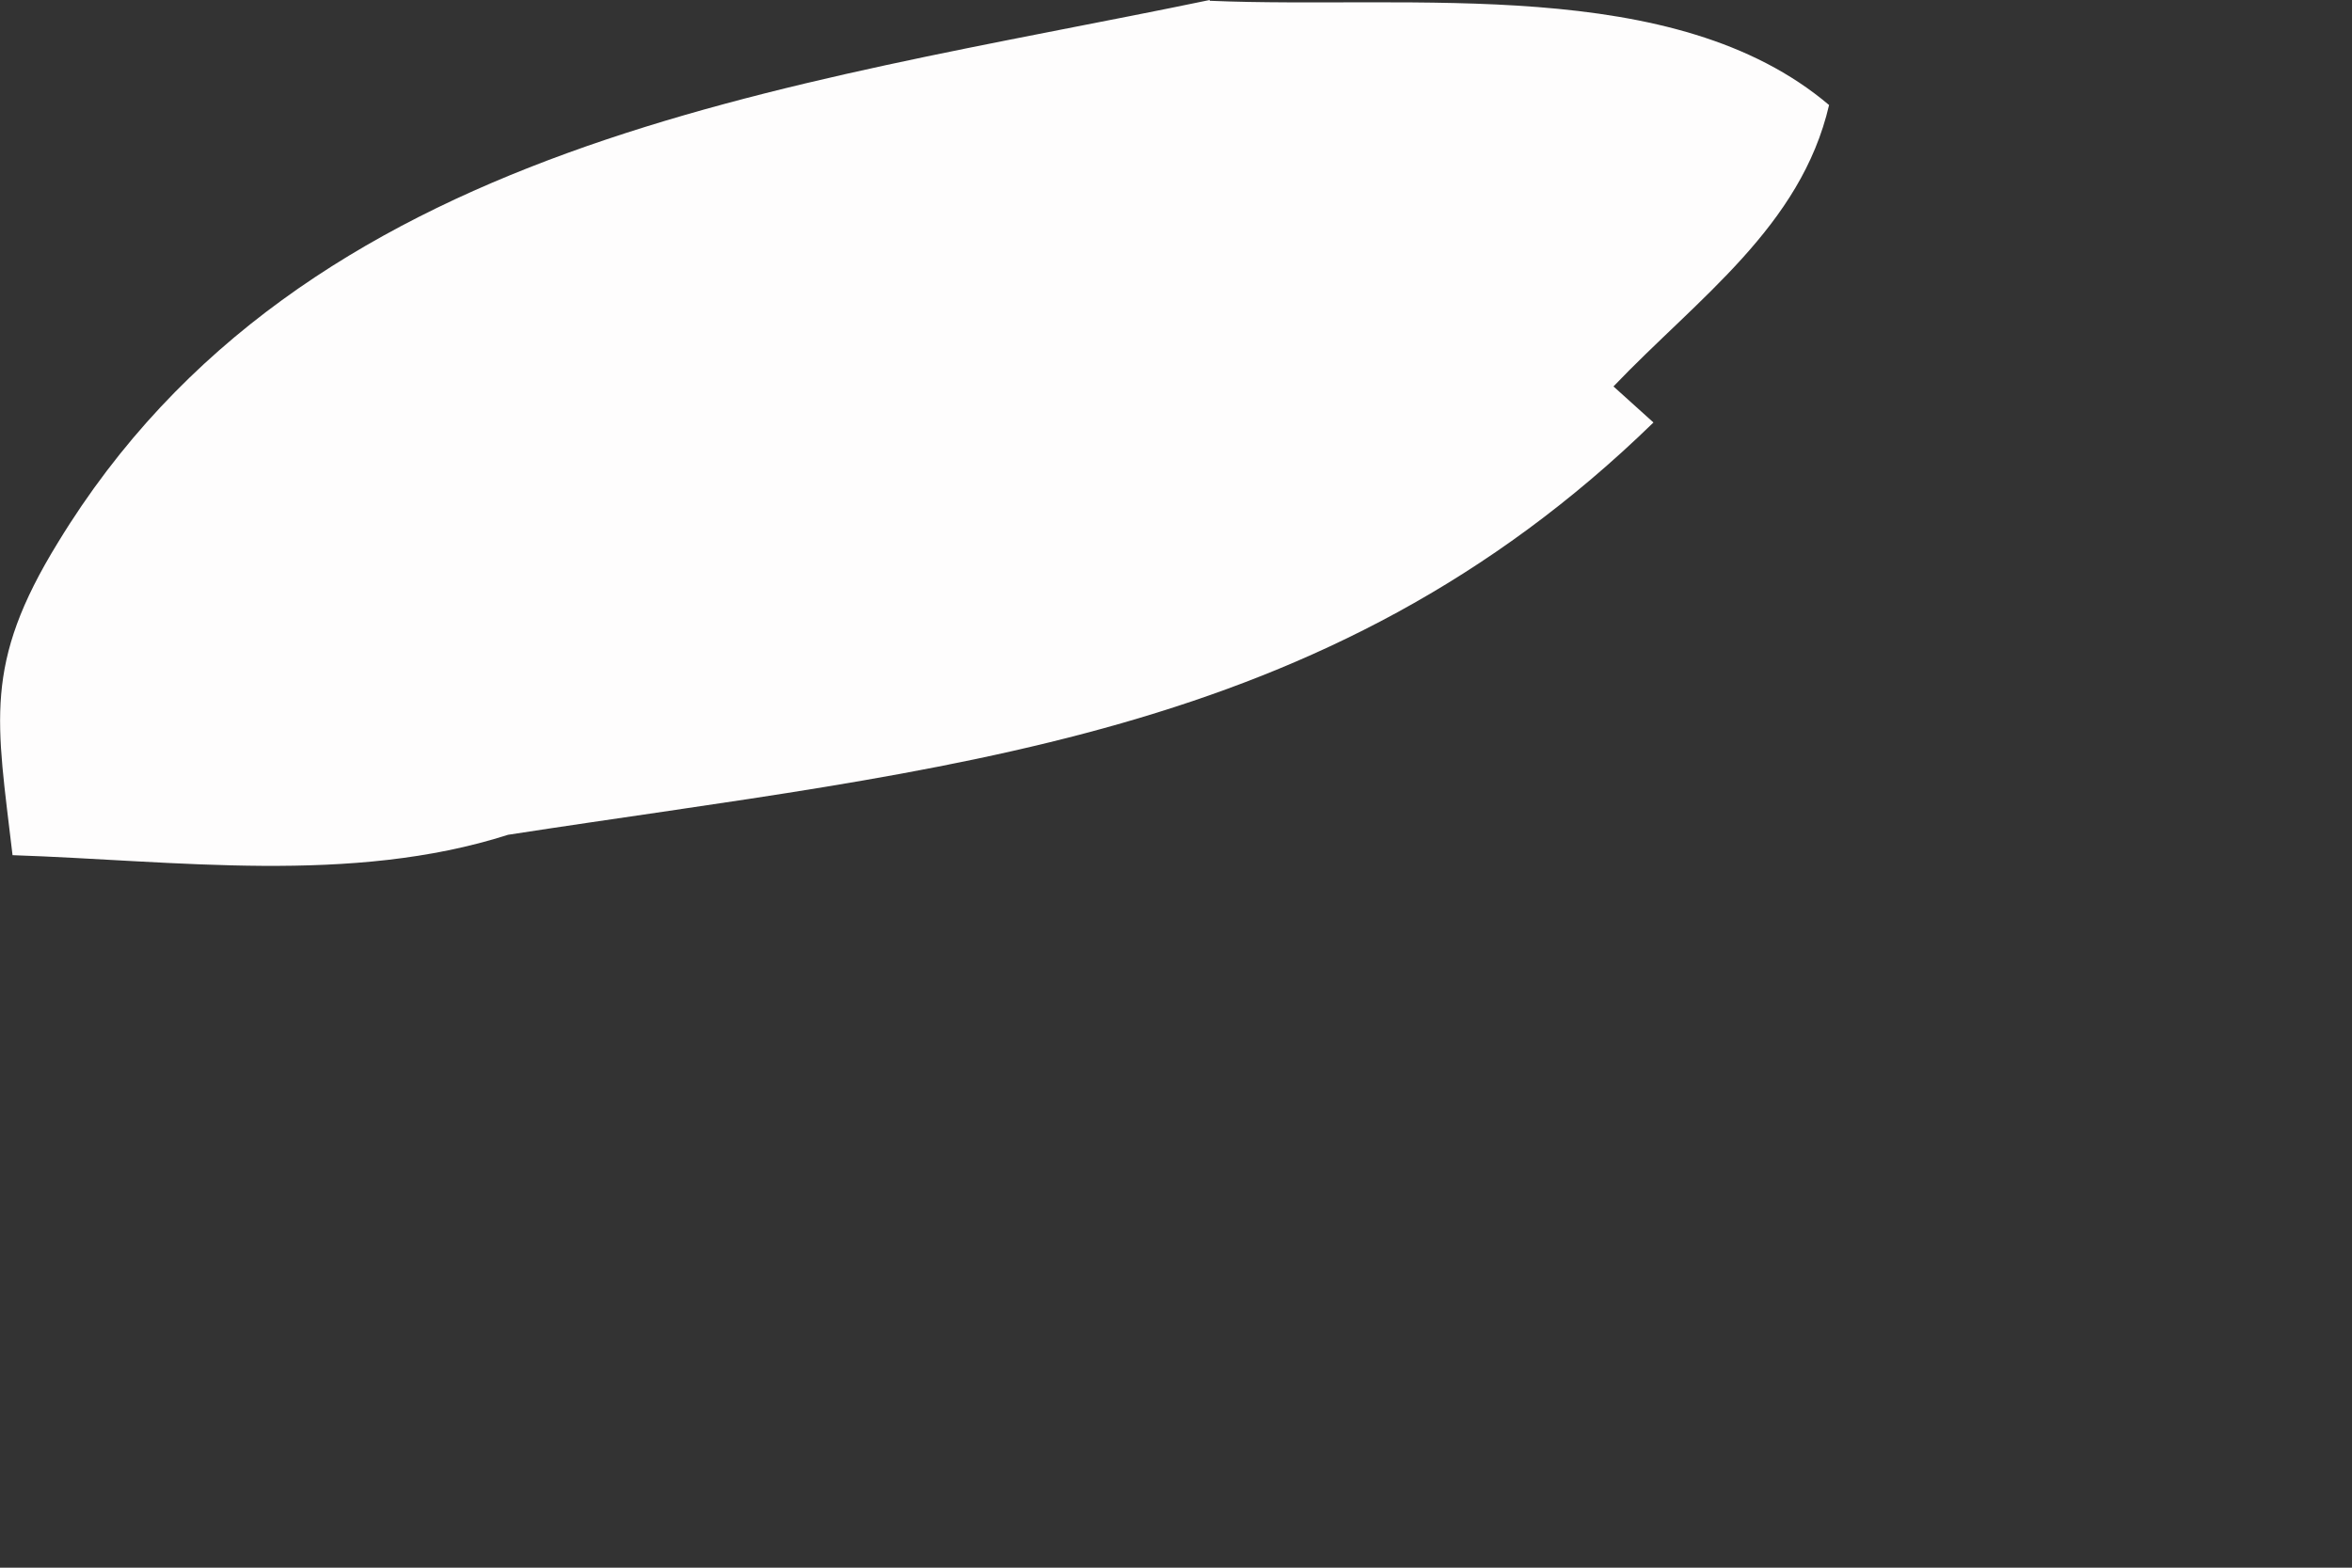 <?xml version="1.0" encoding="utf-8"?>
<svg xmlns="http://www.w3.org/2000/svg" fill="none" height="100%" overflow="visible" preserveAspectRatio="none" style="display: block;" viewBox="0 0 3 2" width="100%">
<rect x="0" y="0" width="3" height="2" fill="#333333" stroke="none"/>
<path d="M1.543 0.001C1.802 0.012 2.136 -0.033 2.333 0.134C2.297 0.289 2.166 0.38 2.058 0.493L2.109 0.539C1.69 0.947 1.205 0.979 0.648 1.065C0.448 1.129 0.225 1.098 0.016 1.091C-0.004 0.92 -0.022 0.848 0.074 0.692C0.387 0.178 1.004 0.112 1.543 0V0.001Z" fill="#FEFDFD" id="Vector"/>
</svg>